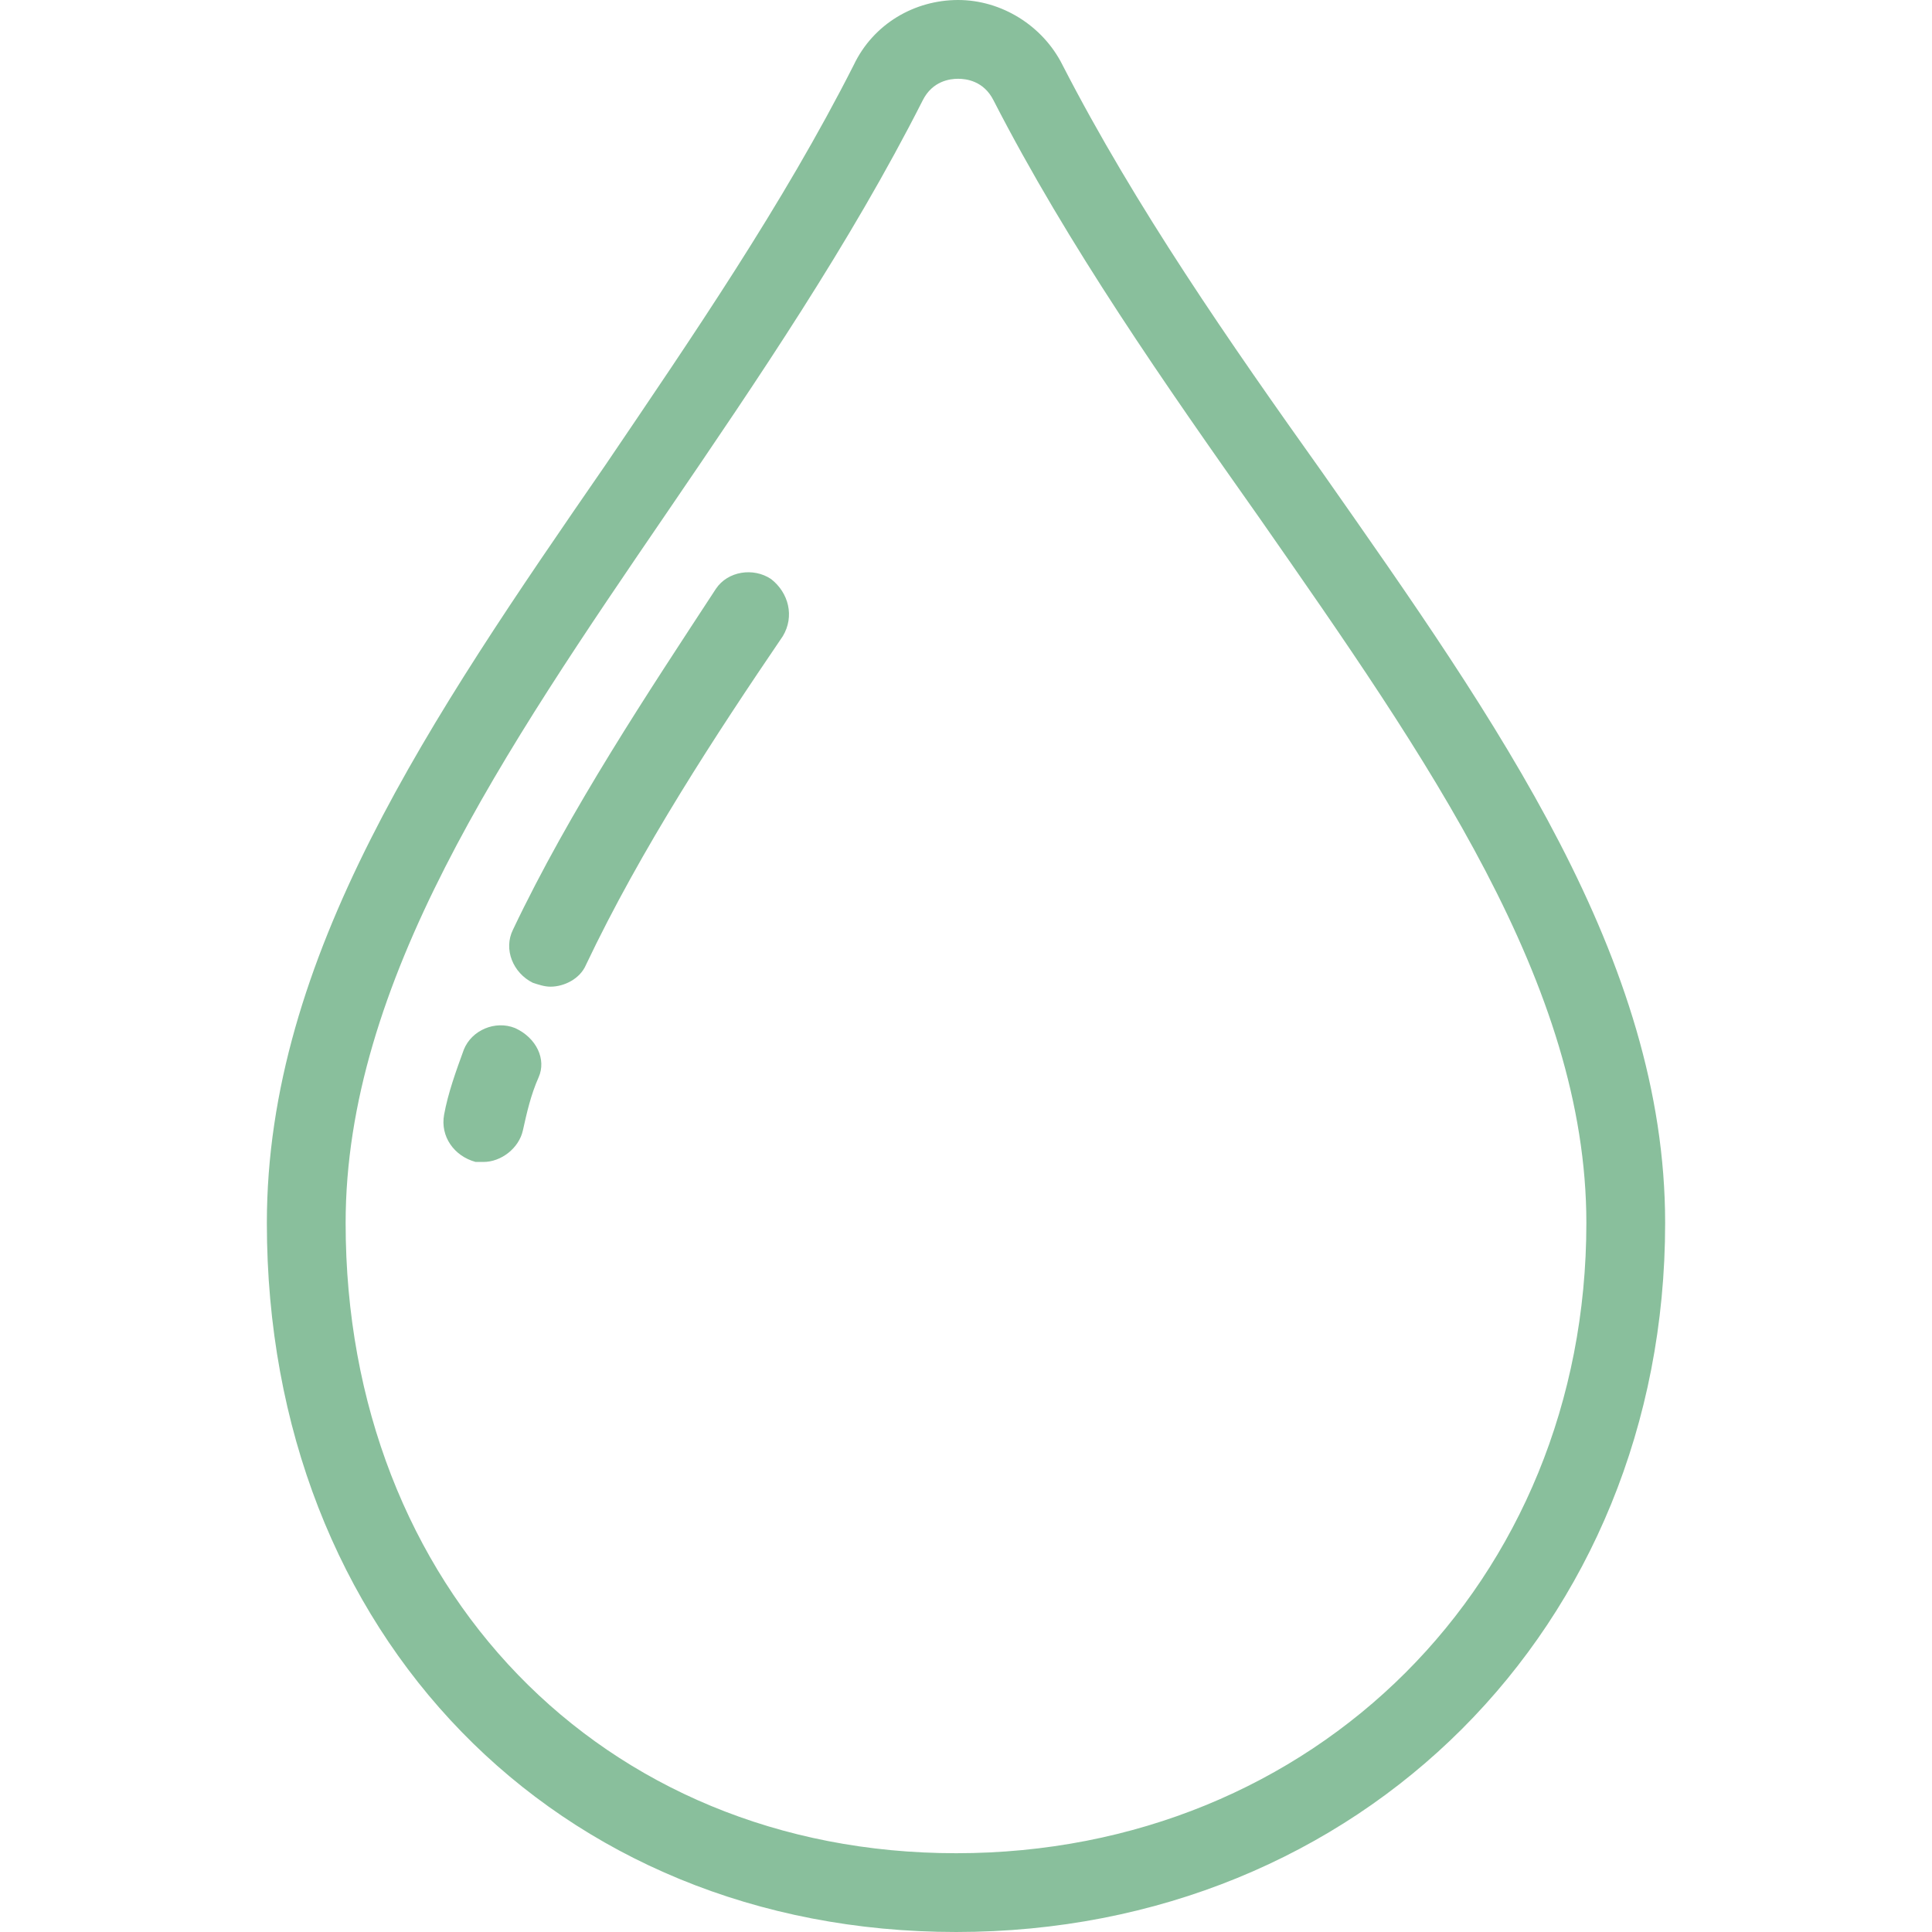 <?xml version="1.0" encoding="utf-8"?>
<!-- Generator: Adobe Illustrator 23.0.2, SVG Export Plug-In . SVG Version: 6.00 Build 0)  -->
<svg version="1.1" id="Layer_1" xmlns="http://www.w3.org/2000/svg" xmlns:xlink="http://www.w3.org/1999/xlink" x="0px" y="0px"
	 viewBox="0 0 392.4 392.4" style="enable-background:new 0 0 392.4 392.4;" xml:space="preserve">
<style type="text/css">
	.st0{fill:#89BF9C;}
</style>
<g>
	<g>
		<g>
			<path class="st0" d="M268.6,96c-18.8-26.4-38-54-52.8-82.8c-4-8-12.4-13.2-21.2-13.2s-17.2,4.8-21.2,13.2
				C159,41.6,140.6,68.4,123,94.4c-35.6,51.6-68.8,100-68.8,154c0,83.6,58.8,144,140,144c82,0,144-62,144-144
				C338.2,194.8,304.2,146.8,268.6,96z M194.2,376.4c-72,0-124-54-124-128c0-48.8,32-95.6,65.6-144.8c18-26.4,36.8-54,51.6-83.2
				c2-4,5.6-4.4,7.2-4.4c1.6,0,5.2,0.4,7.2,4.4c15.2,29.6,34.8,57.6,54,84.8c34,48.8,66.4,94.8,66.4,143.2
				C322.2,321.2,267,376.4,194.2,376.4z"/>
			<path class="st0" d="M156.6,117.6c-3.6-2.4-8.8-1.6-11.2,2c-13.6,20.8-29.6,44.8-41.2,69.2c-2,4,0,8.8,4,10.8
				c1.2,0.4,2.4,0.8,3.6,0.8c2.8,0,6-1.6,7.2-4.4c11.2-23.6,26.4-46.8,40-66.8C161.4,125.2,160.2,120.4,156.6,117.6z"/>
			<path class="st0" d="M104.6,208.8c-4-1.6-8.8,0.4-10.4,4.4c-1.6,4.4-3.2,8.8-4,13.2s2,8.4,6.4,9.6c0.4,0,1.2,0,1.6,0
				c3.6,0,7.2-2.8,8-6.4c0.8-3.6,1.6-7.2,3.2-10.8C111,215.2,109,210.8,104.6,208.8z"/>
		</g>
	</g>
</g>
</svg>
